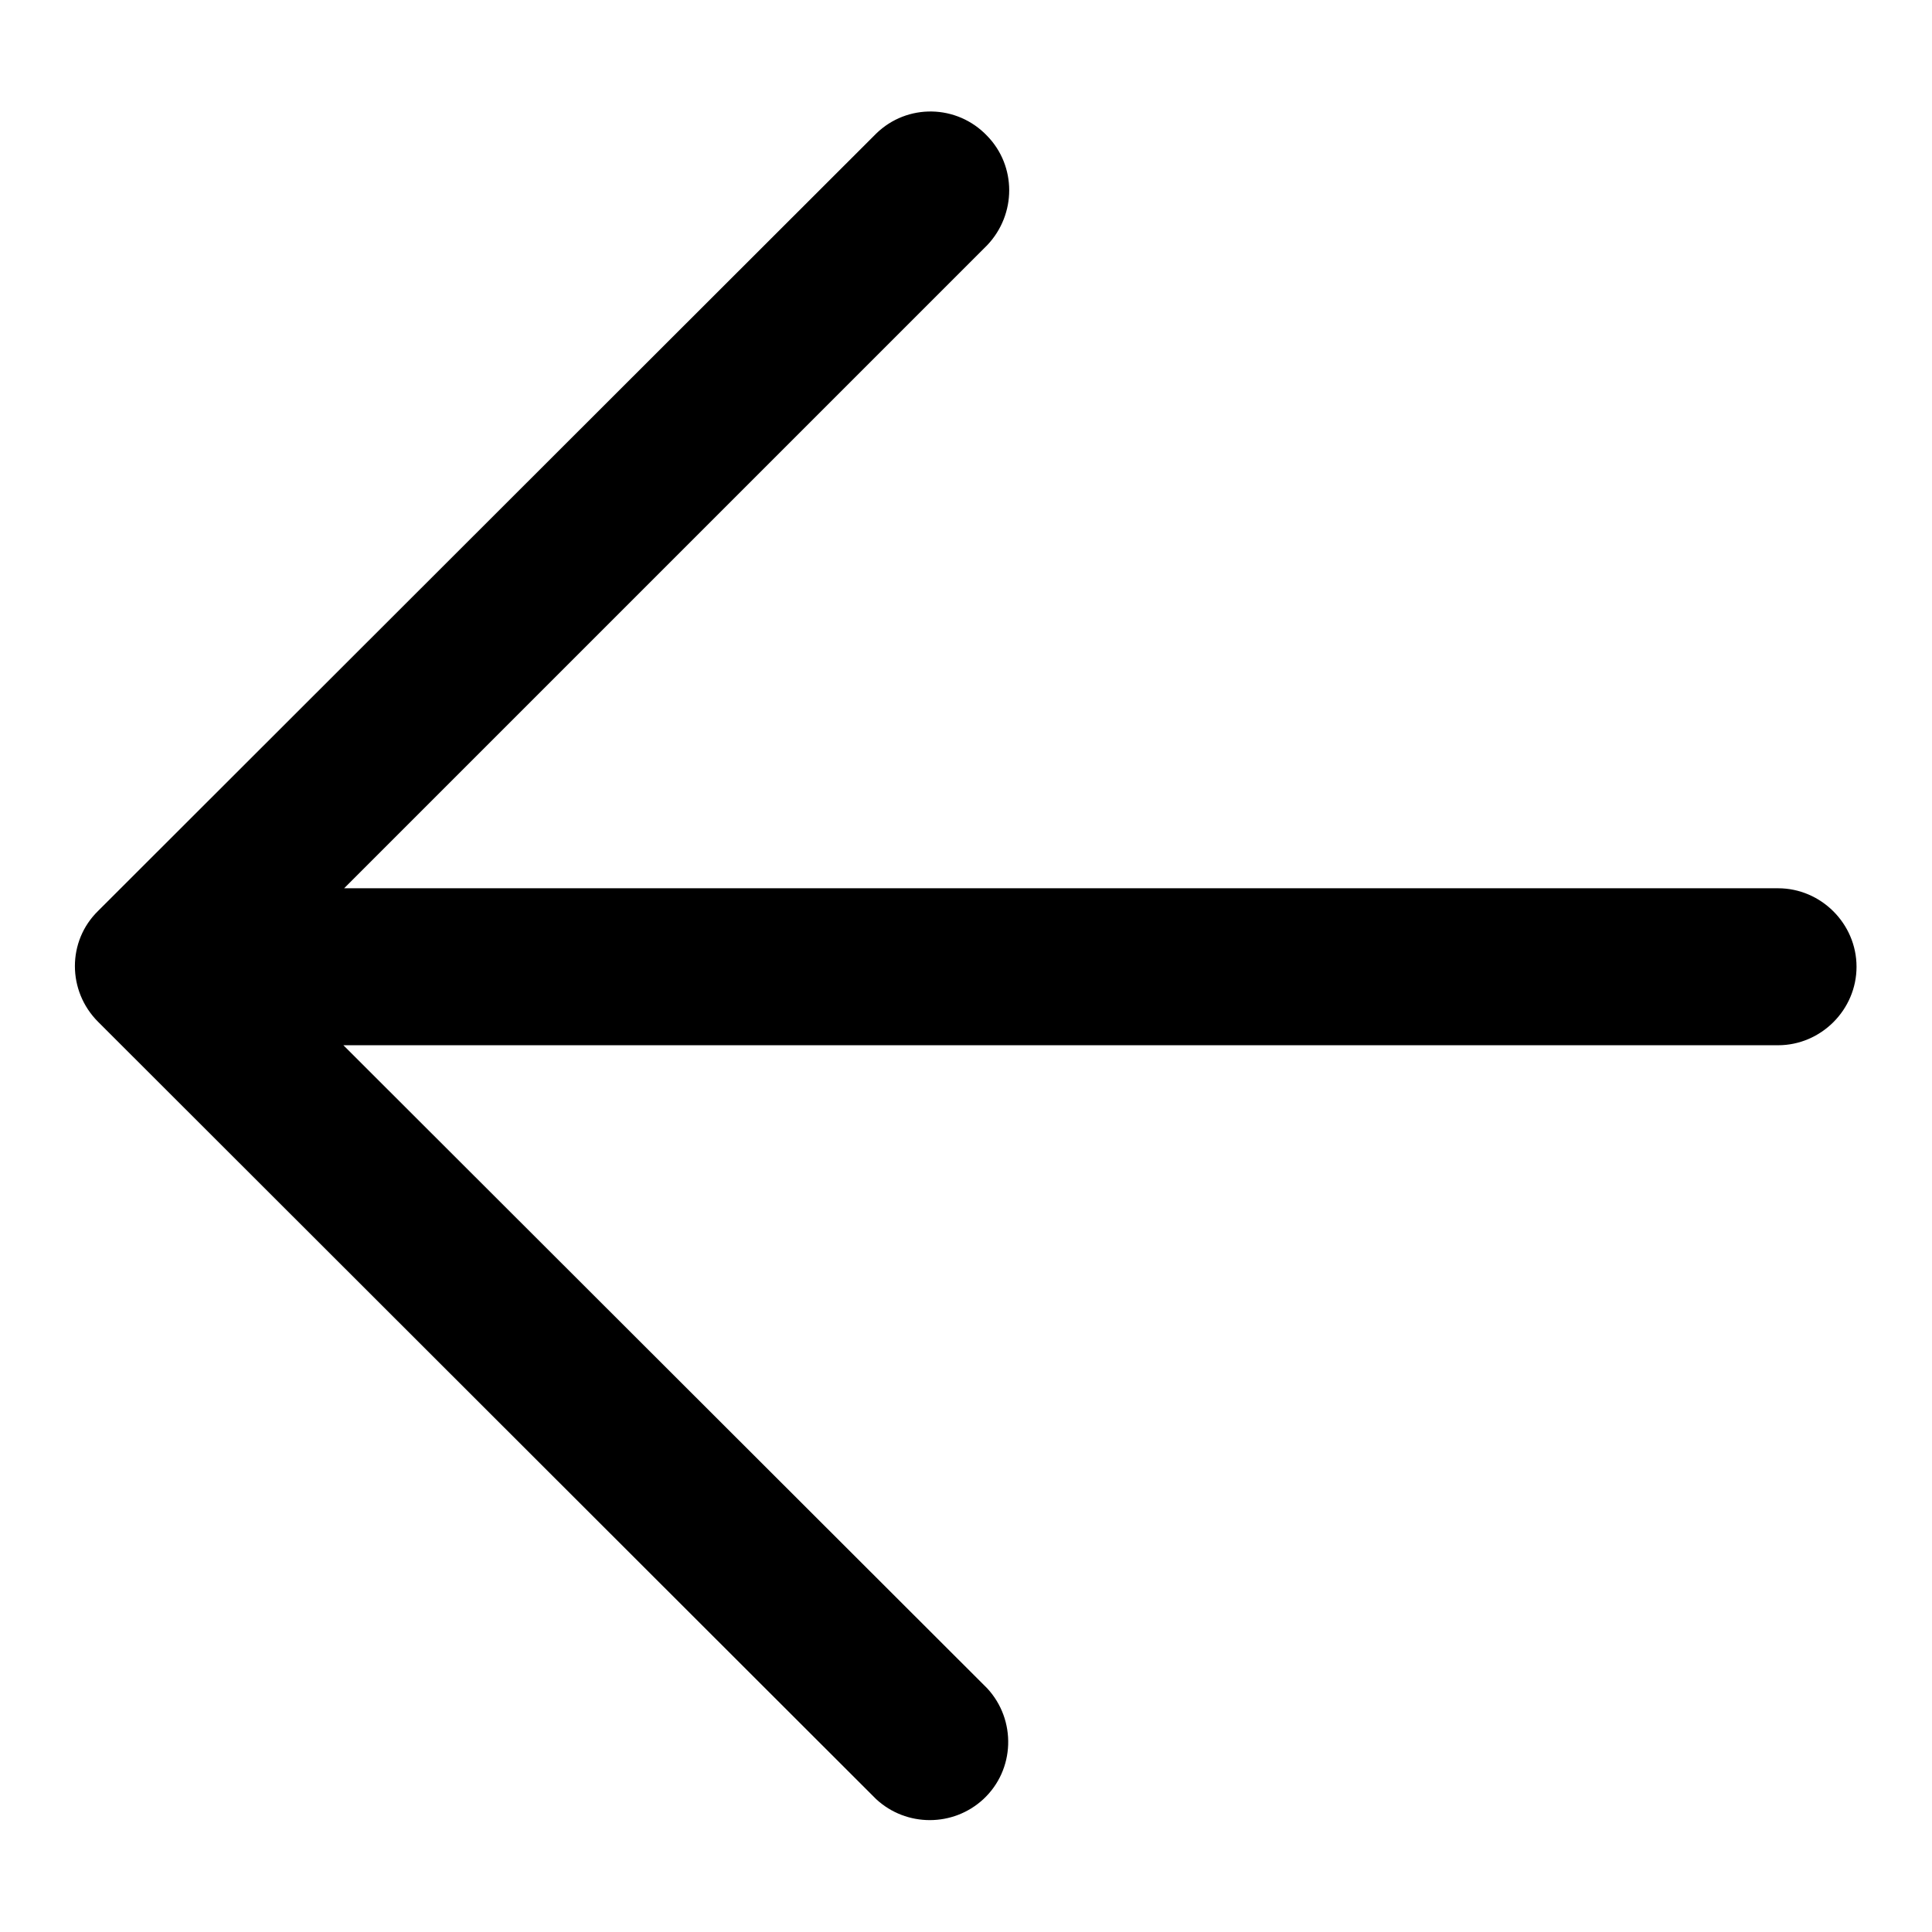 <?xml version="1.0" encoding="utf-8"?>
<!-- Svg Vector Icons : http://www.onlinewebfonts.com/icon -->
<!DOCTYPE svg PUBLIC "-//W3C//DTD SVG 1.1//EN" "http://www.w3.org/Graphics/SVG/1.1/DTD/svg11.dtd">
<svg version="1.1" xmlns="http://www.w3.org/2000/svg" xmlns:xlink="http://www.w3.org/1999/xlink" x="0px" y="0px" viewBox="0 0 256 256" enable-background="new 0 0 256 256" xml:space="preserve">
<g> <path fill="#000000" d="M130.8,223.7c3.9,4.2,3.7,10.8-0.5,14.7c-4,3.7-10.2,3.7-14.2,0l-103.1-103c-4.1-4.1-4.1-10.7,0-14.7 c0.1-0.1,0.2-0.2,0.3-0.3L116.1,17.7c4.1-4,10.7-3.9,14.7,0.3c3.9,4,3.9,10.4,0,14.5l-85.2,85.2h190c5.7,0,10.4,4.7,10.4,10.4 c0,5.7-4.7,10.4-10.4,10.4H45.5L130.8,223.7z"/></g>
</svg>